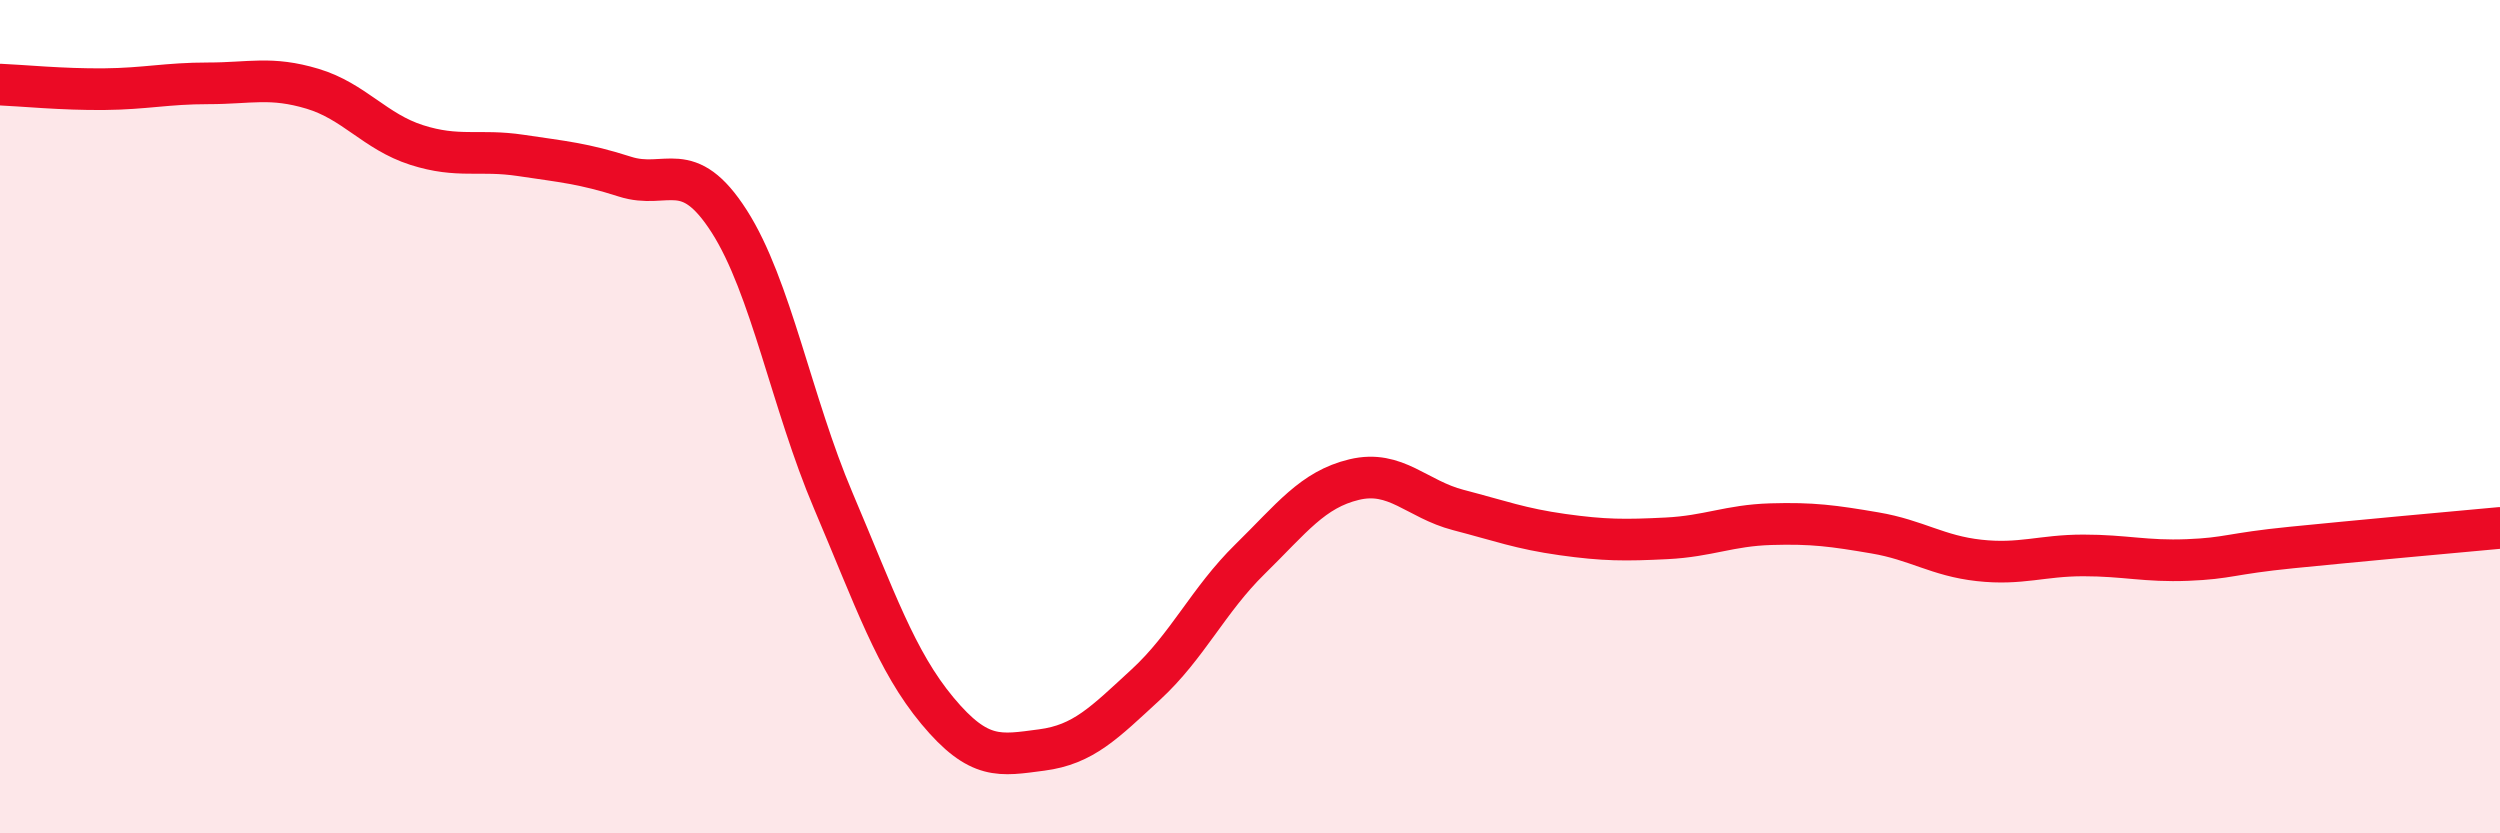 
    <svg width="60" height="20" viewBox="0 0 60 20" xmlns="http://www.w3.org/2000/svg">
      <path
        d="M 0,2.03 C 0.5,2.05 1.5,2.15 2.5,2.14 C 3.5,2.13 4,2 5,2 C 6,2 6.5,1.83 7.5,2.13 C 8.5,2.43 9,3.16 10,3.48 C 11,3.8 11.5,3.58 12.5,3.73 C 13.5,3.88 14,3.92 15,4.24 C 16,4.56 16.5,3.75 17.5,5.31 C 18.5,6.87 19,9.67 20,12.02 C 21,14.37 21.5,15.86 22.5,17.06 C 23.5,18.26 24,18.13 25,18 C 26,17.87 26.5,17.35 27.5,16.43 C 28.5,15.51 29,14.4 30,13.42 C 31,12.44 31.5,11.75 32.5,11.51 C 33.5,11.27 34,11.98 35,12.24 C 36,12.5 36.5,12.69 37.5,12.83 C 38.5,12.97 39,12.97 40,12.92 C 41,12.87 41.5,12.61 42.5,12.58 C 43.5,12.55 44,12.62 45,12.79 C 46,12.96 46.5,13.34 47.5,13.45 C 48.5,13.56 49,13.33 50,13.33 C 51,13.33 51.5,13.48 52.5,13.44 C 53.5,13.4 53.5,13.29 55,13.14 C 56.5,12.99 59,12.76 60,12.67L60 20L0 20Z"
        fill="#EB0A25"
        opacity="0.1"
        stroke-linecap="round"
        stroke-linejoin="round"
      />
      <path
        d="M 0,2.03 C 0.5,2.05 1.5,2.15 2.5,2.14 C 3.5,2.13 4,2 5,2 C 6,2 6.5,1.83 7.5,2.13 C 8.5,2.43 9,3.16 10,3.48 C 11,3.8 11.5,3.58 12.5,3.73 C 13.5,3.88 14,3.92 15,4.24 C 16,4.56 16.5,3.75 17.5,5.31 C 18.5,6.87 19,9.67 20,12.02 C 21,14.37 21.5,15.86 22.5,17.06 C 23.5,18.26 24,18.13 25,18 C 26,17.87 26.5,17.35 27.5,16.43 C 28.5,15.51 29,14.4 30,13.42 C 31,12.44 31.5,11.75 32.5,11.51 C 33.5,11.27 34,11.98 35,12.24 C 36,12.5 36.5,12.69 37.5,12.83 C 38.5,12.97 39,12.97 40,12.92 C 41,12.87 41.5,12.61 42.5,12.58 C 43.5,12.55 44,12.62 45,12.79 C 46,12.96 46.5,13.34 47.5,13.45 C 48.5,13.56 49,13.33 50,13.33 C 51,13.33 51.5,13.48 52.5,13.44 C 53.5,13.4 53.5,13.29 55,13.14 C 56.5,12.99 59,12.76 60,12.67"
        stroke="#EB0A25"
        stroke-width="1"
        fill="none"
        stroke-linecap="round"
        stroke-linejoin="round"
      />
    </svg>
  